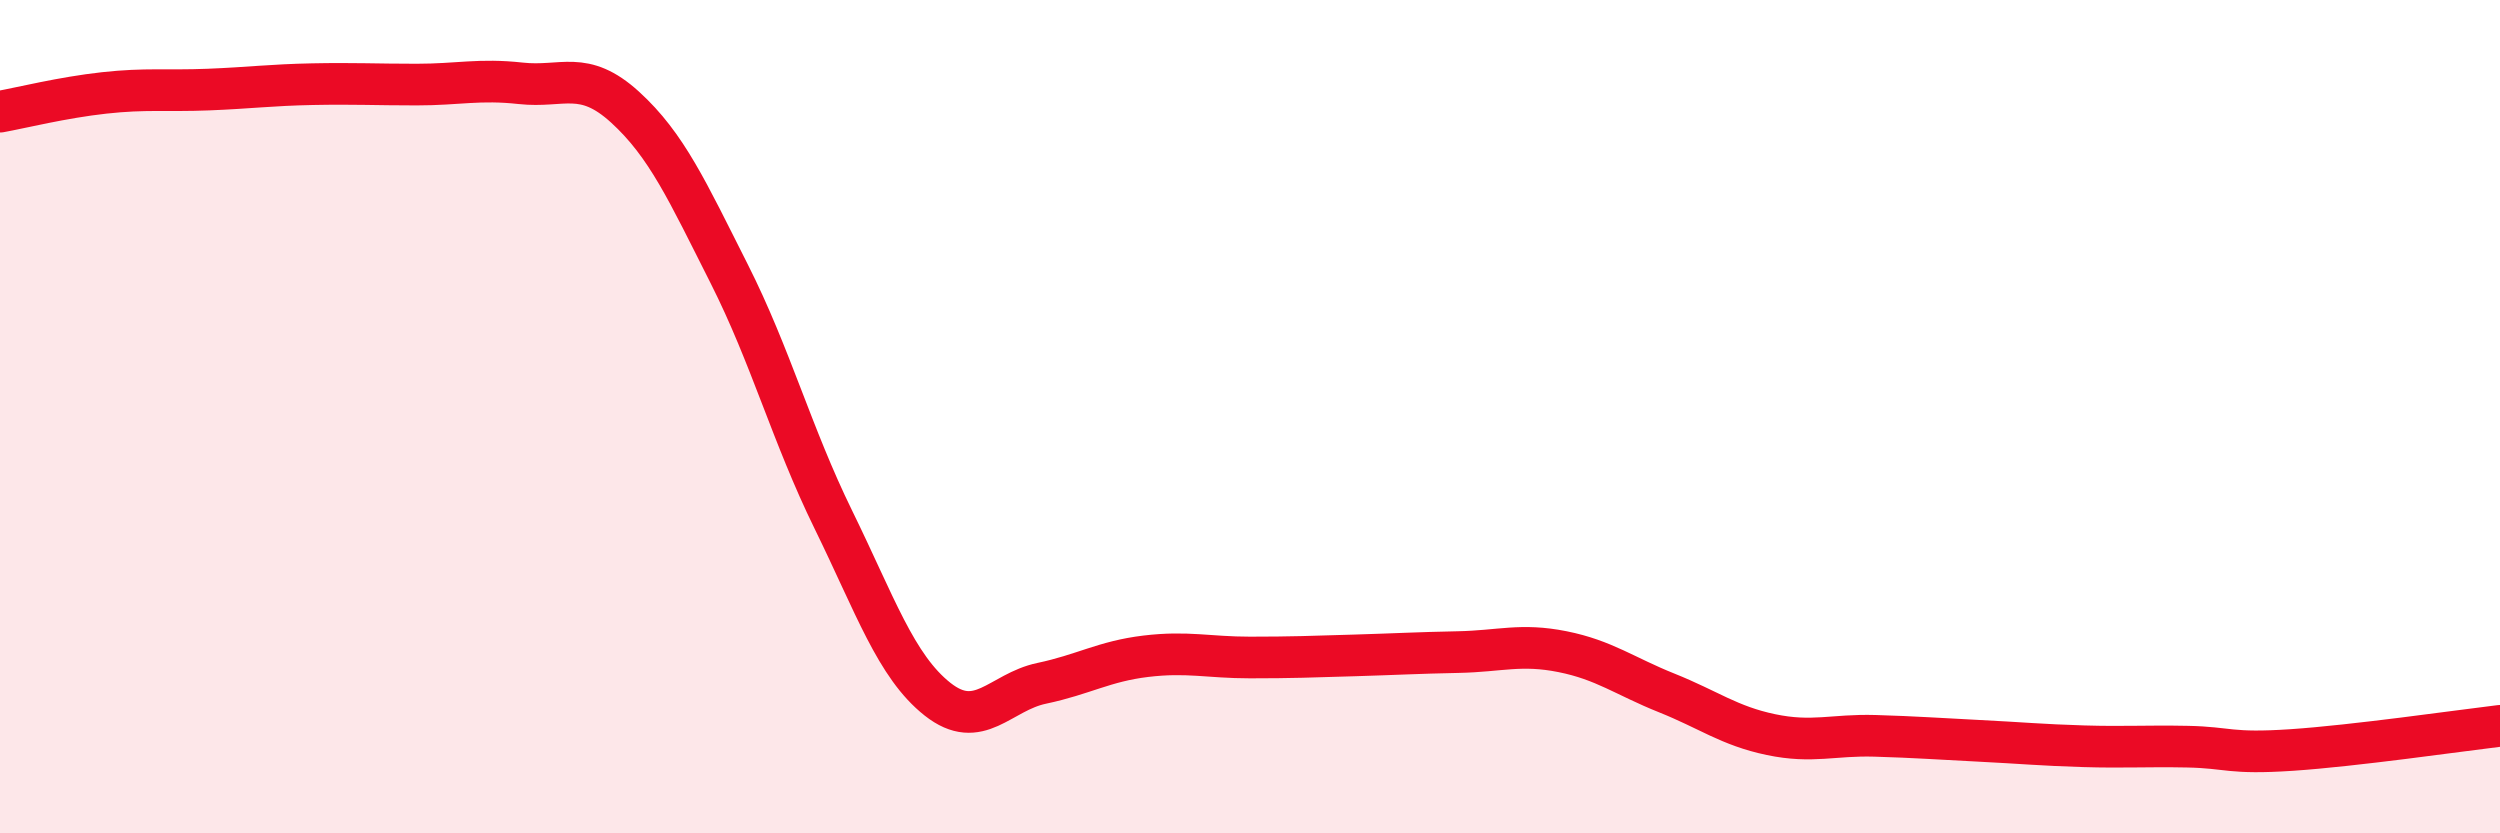 
    <svg width="60" height="20" viewBox="0 0 60 20" xmlns="http://www.w3.org/2000/svg">
      <path
        d="M 0,2.68 C 0.5,2.59 1.5,2.34 2.5,2.23 C 3.5,2.12 4,2.19 5,2.15 C 6,2.11 6.5,2.04 7.5,2.02 C 8.5,2 9,2.03 10,2.03 C 11,2.03 11.5,1.89 12.5,2 C 13.5,2.11 14,1.66 15,2.57 C 16,3.48 16.5,4.59 17.5,6.57 C 18.5,8.55 19,10.43 20,12.47 C 21,14.51 21.5,15.99 22.5,16.78 C 23.5,17.57 24,16.61 25,16.4 C 26,16.19 26.5,15.87 27.5,15.75 C 28.5,15.63 29,15.78 30,15.78 C 31,15.78 31.5,15.76 32.5,15.73 C 33.5,15.7 34,15.67 35,15.65 C 36,15.63 36.5,15.44 37.5,15.64 C 38.5,15.84 39,16.23 40,16.63 C 41,17.03 41.5,17.42 42.5,17.63 C 43.5,17.84 44,17.63 45,17.66 C 46,17.69 46.5,17.73 47.5,17.78 C 48.5,17.83 49,17.88 50,17.91 C 51,17.94 51.5,17.9 52.5,17.92 C 53.5,17.94 53.5,18.1 55,18 C 56.5,17.9 59,17.54 60,17.42L60 20L0 20Z"
        fill="#EB0A25"
        opacity="0.1"
        stroke-linecap="round"
        stroke-linejoin="round"
      />
      <path
        d="M 0,2.68 C 0.5,2.59 1.5,2.34 2.5,2.23 C 3.5,2.12 4,2.19 5,2.15 C 6,2.11 6.5,2.04 7.5,2.02 C 8.5,2 9,2.03 10,2.03 C 11,2.03 11.5,1.89 12.5,2 C 13.5,2.11 14,1.66 15,2.57 C 16,3.48 16.5,4.59 17.5,6.57 C 18.5,8.55 19,10.43 20,12.47 C 21,14.51 21.5,15.99 22.5,16.78 C 23.5,17.57 24,16.61 25,16.4 C 26,16.19 26.5,15.87 27.5,15.75 C 28.5,15.63 29,15.78 30,15.78 C 31,15.78 31.5,15.76 32.5,15.73 C 33.5,15.7 34,15.67 35,15.65 C 36,15.63 36.5,15.44 37.5,15.64 C 38.5,15.84 39,16.23 40,16.63 C 41,17.03 41.5,17.42 42.5,17.63 C 43.5,17.84 44,17.63 45,17.66 C 46,17.69 46.5,17.73 47.5,17.78 C 48.5,17.83 49,17.88 50,17.91 C 51,17.94 51.5,17.9 52.5,17.92 C 53.5,17.94 53.5,18.1 55,18 C 56.5,17.9 59,17.54 60,17.42"
        stroke="#EB0A25"
        stroke-width="1"
        fill="none"
        stroke-linecap="round"
        stroke-linejoin="round"
      />
    </svg>
  